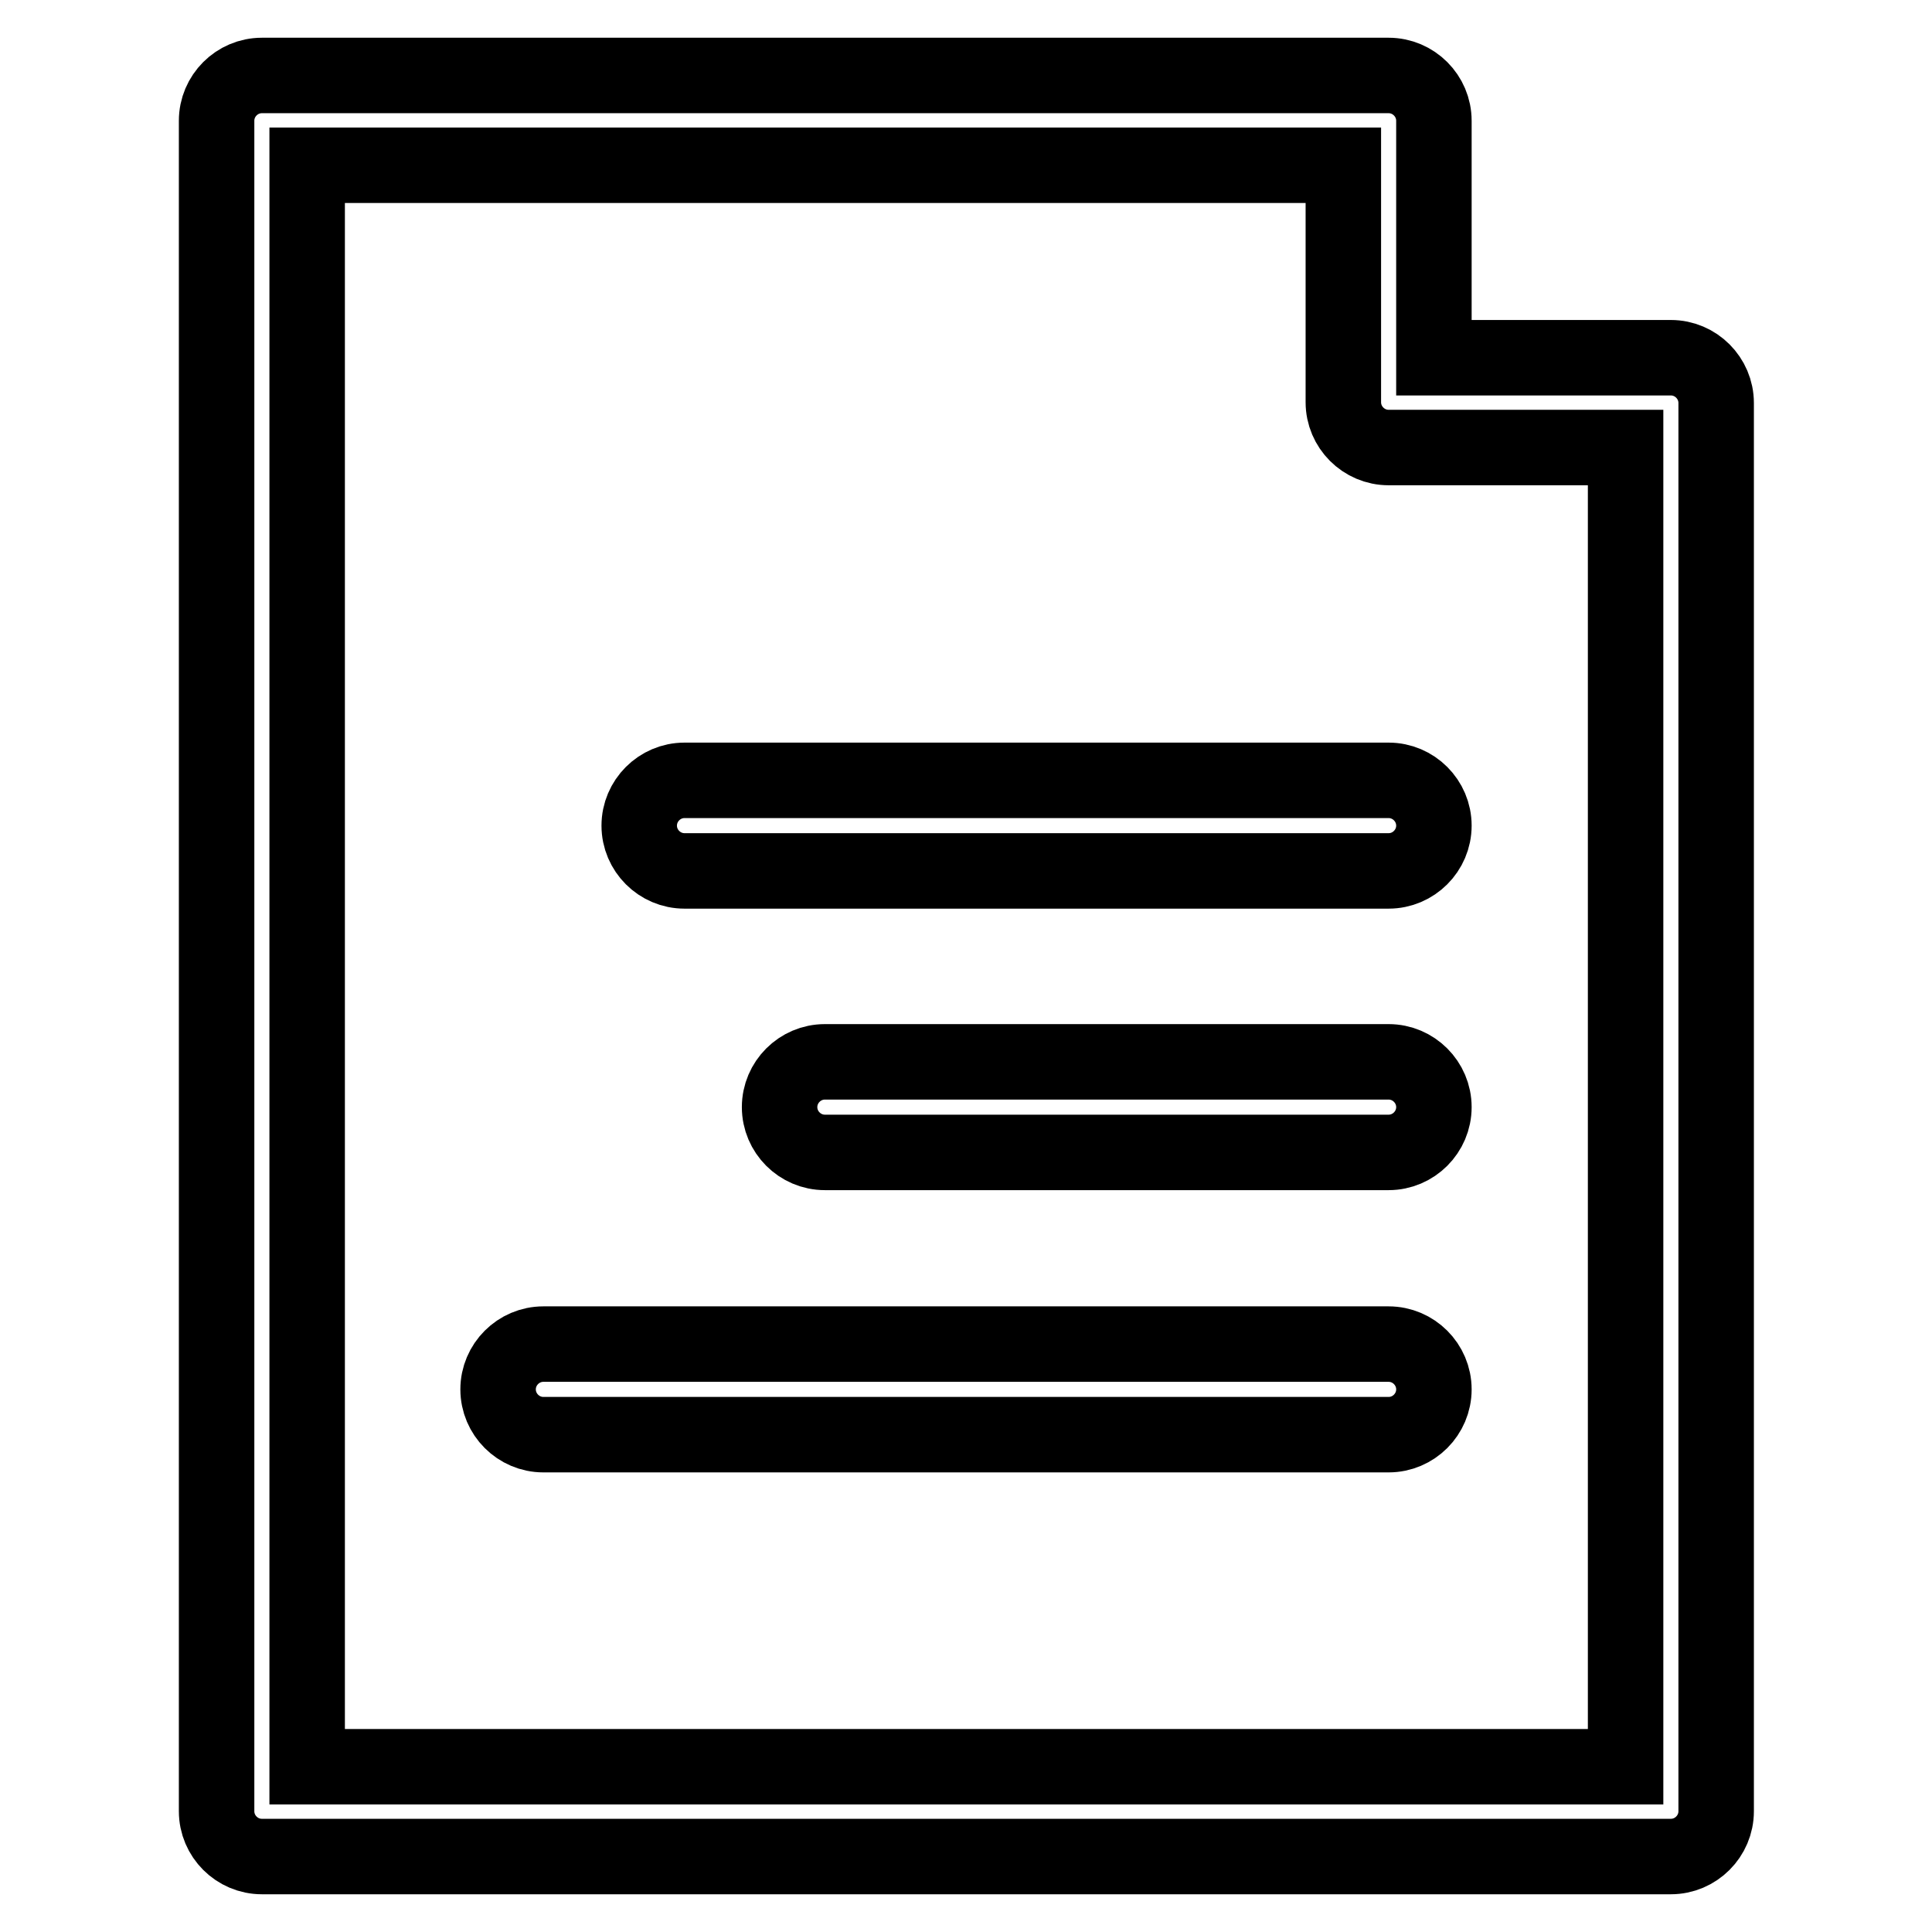 <?xml version="1.0" encoding="utf-8"?>
<!-- Svg Vector Icons : http://www.onlinewebfonts.com/icon -->
<!DOCTYPE svg PUBLIC "-//W3C//DTD SVG 1.1//EN" "http://www.w3.org/Graphics/SVG/1.1/DTD/svg11.dtd">
<svg version="1.1" xmlns="http://www.w3.org/2000/svg" xmlns:xlink="http://www.w3.org/1999/xlink" x="0px" y="0px" viewBox="0 0 256 256" enable-background="new 0 0 256 256" xml:space="preserve">
<g><g><path stroke-width="10" fill-opacity="0" stroke="#000000"  d="M34.7,10H184c3.3,0,6,2.7,6,6v31.4h31.4c3.3,0,6,2.7,6,6V240c0,3.3-2.7,6-6,6H34.7c-3.3,0-6-2.7-6-6V16C28.7,12.7,31.4,10,34.7,10L34.7,10z M40.7,234.1h174.7V59.3H184c-3.3,0-6-2.7-6-6V21.9H40.7V234.1L40.7,234.1z M190,109.4c0,3.3-2.7,6-6,6H90.7c-3.3,0-6-2.7-6-6c0-3.3,2.7-6,6-6H184C187.3,103.4,190,106.1,190,109.4z M184,152.7h-74.7c-3.3,0-6-2.7-6-6s2.7-6,6-6H184c3.3,0,6,2.7,6,6S187.3,152.7,184,152.7z M190,184.1c0,3.3-2.7,6-6,6H72c-3.3,0-6-2.7-6-6c0-3.3,2.7-6,6-6h112C187.3,178.1,190,180.8,190,184.1z"/></g></g>
</svg>
